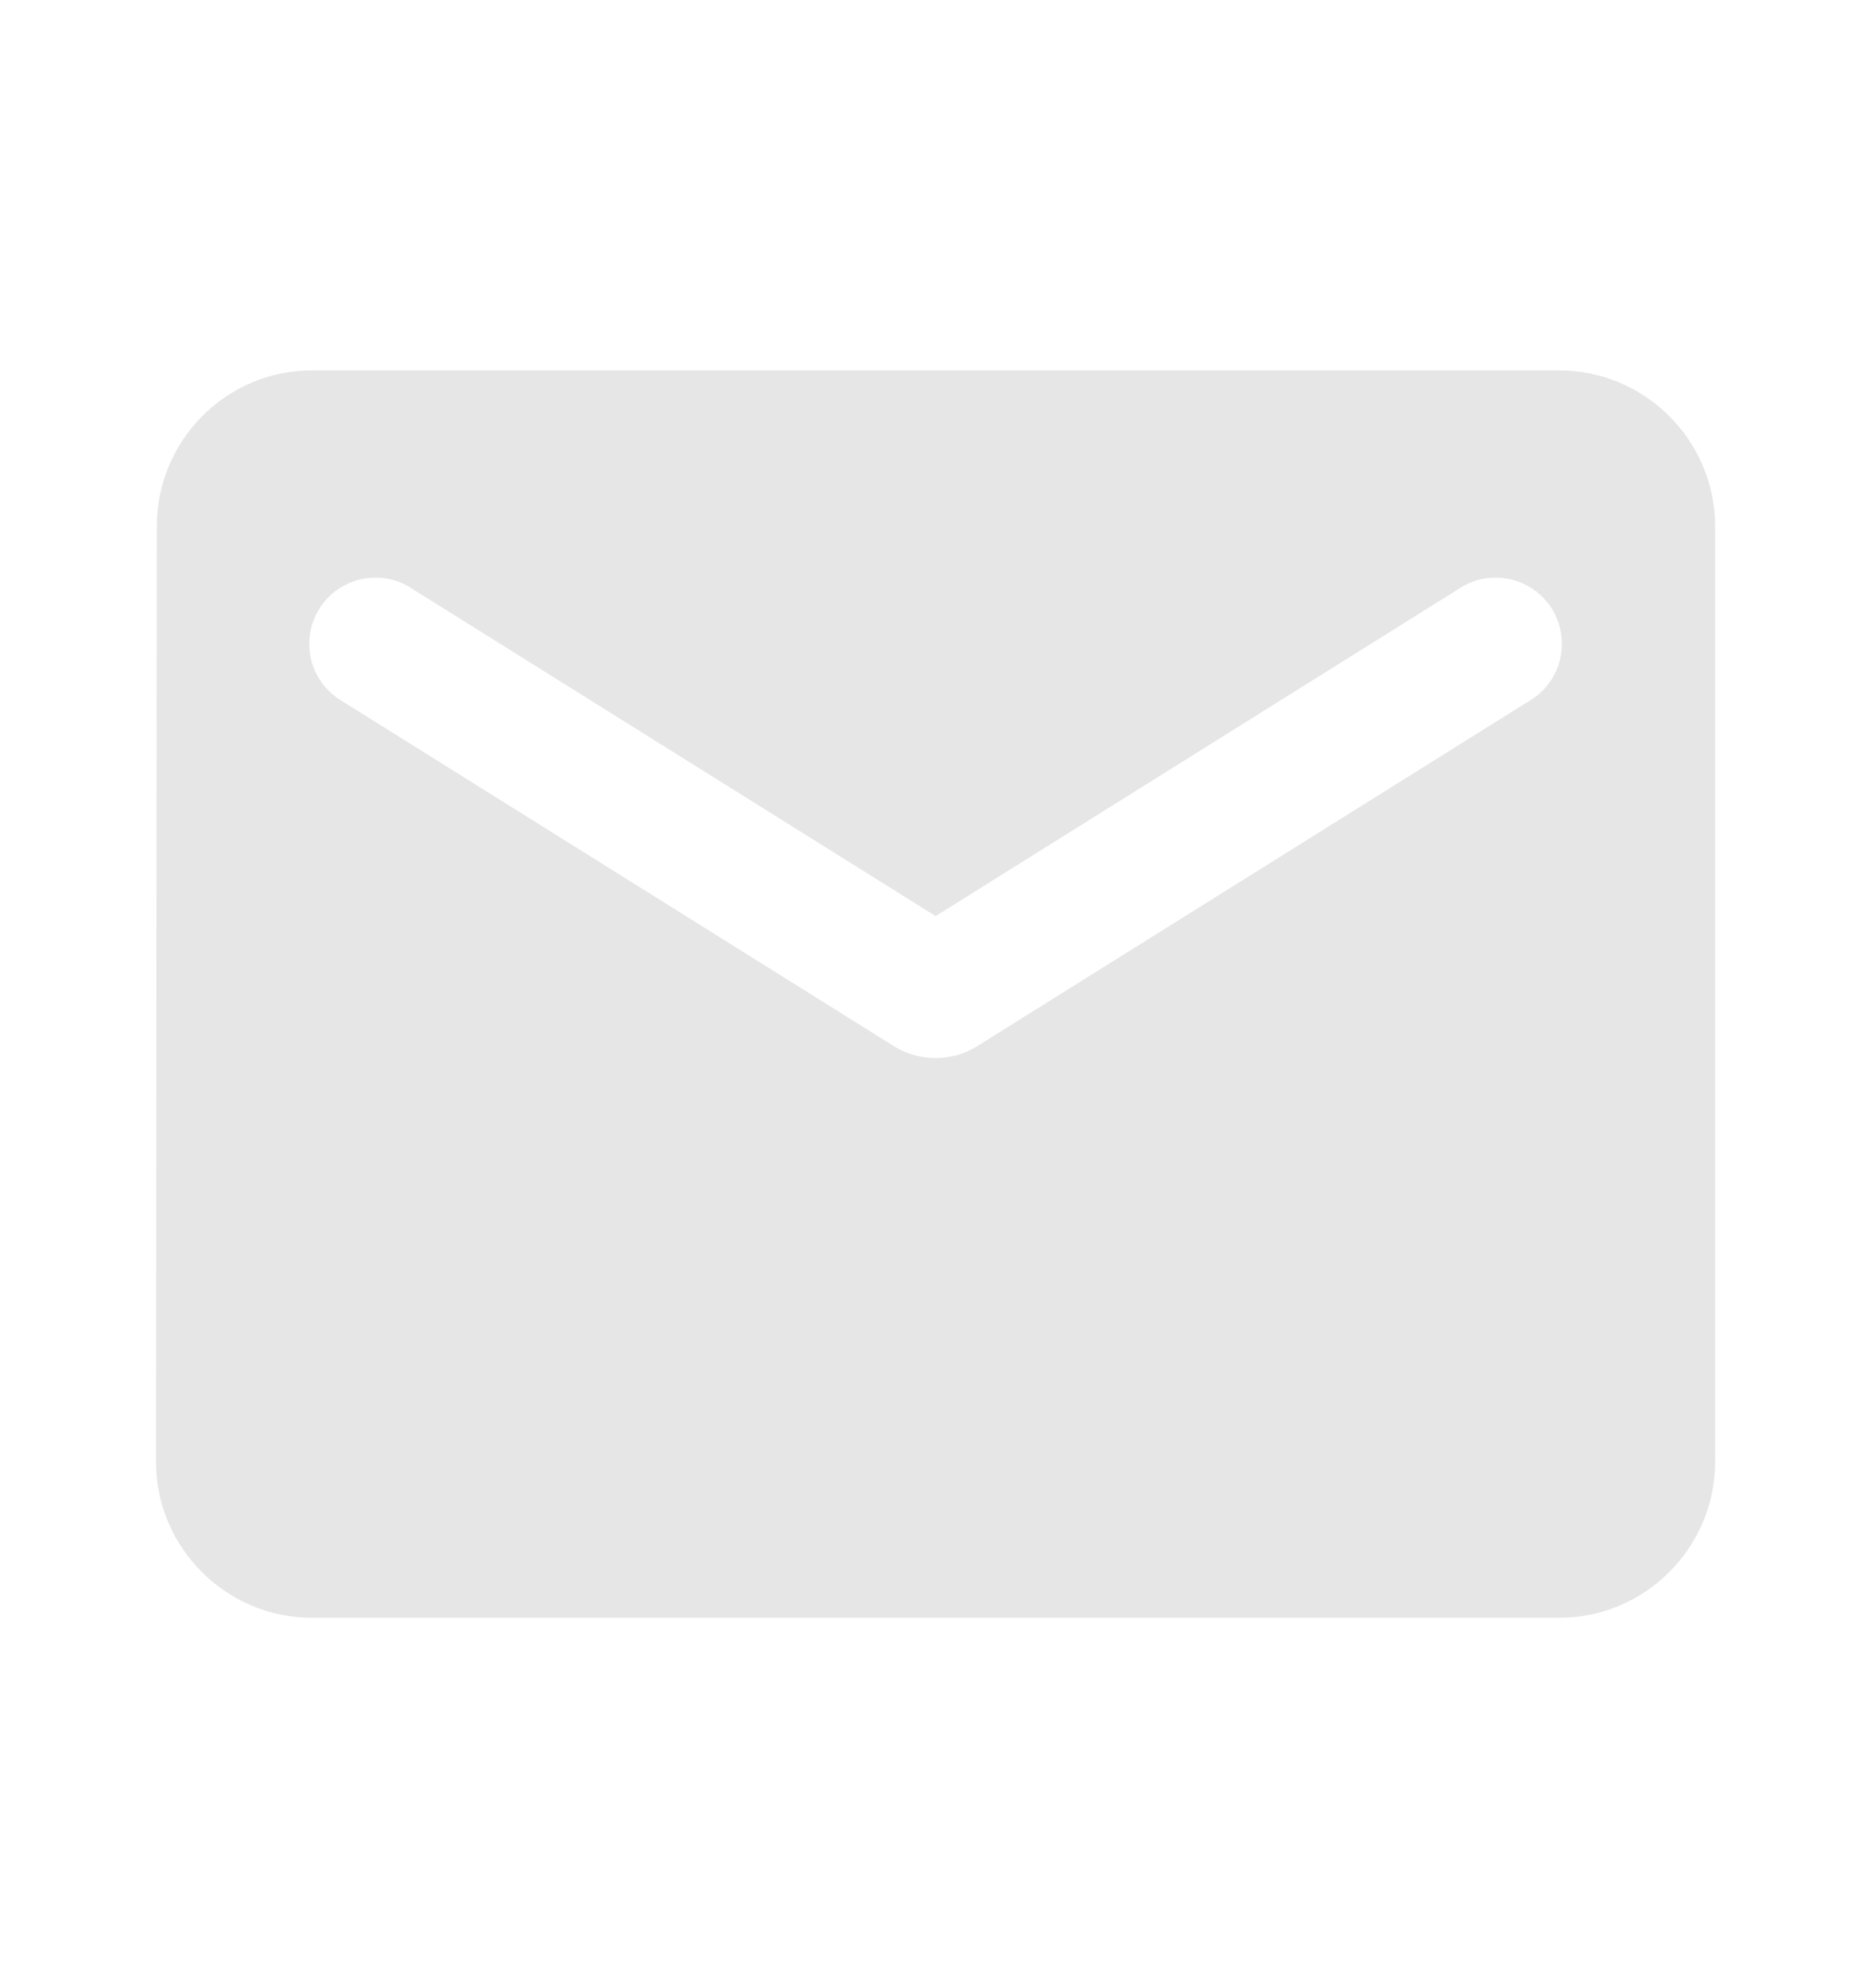 <svg width="16" height="17" viewBox="0 0 16 17" fill="none" xmlns="http://www.w3.org/2000/svg">
<g clip-path="url(#clip0_139_204)">
<path d="M13.334 3.167H2.667C1.934 3.167 1.341 3.767 1.341 4.5L1.334 12.5C1.334 13.233 1.934 13.833 2.667 13.833H13.334C14.067 13.833 14.667 13.233 14.667 12.5V4.5C14.667 3.767 14.067 3.167 13.334 3.167ZM13.067 6L8.354 8.947C8.141 9.08 7.861 9.08 7.647 8.947L2.934 6C2.867 5.962 2.809 5.912 2.762 5.851C2.715 5.79 2.681 5.72 2.662 5.646C2.643 5.572 2.64 5.494 2.651 5.419C2.663 5.343 2.69 5.27 2.731 5.205C2.771 5.14 2.825 5.084 2.888 5.04C2.951 4.997 3.022 4.966 3.097 4.951C3.172 4.935 3.25 4.935 3.325 4.95C3.4 4.966 3.471 4.996 3.534 5.04L8.001 7.833L12.467 5.04C12.53 4.996 12.602 4.966 12.677 4.95C12.752 4.935 12.829 4.935 12.904 4.951C12.979 4.966 13.051 4.997 13.114 5.04C13.176 5.084 13.23 5.14 13.271 5.205C13.311 5.27 13.338 5.343 13.35 5.419C13.362 5.494 13.358 5.572 13.339 5.646C13.32 5.72 13.286 5.79 13.239 5.851C13.193 5.912 13.134 5.962 13.067 6Z" fill="#E6E6E6"/>
</g>
<defs>
<clipPath id="clip0_139_204">
<rect width="16" height="16" fill="white" transform="translate(0 0.5)"/>
</clipPath>
</defs>
</svg>
